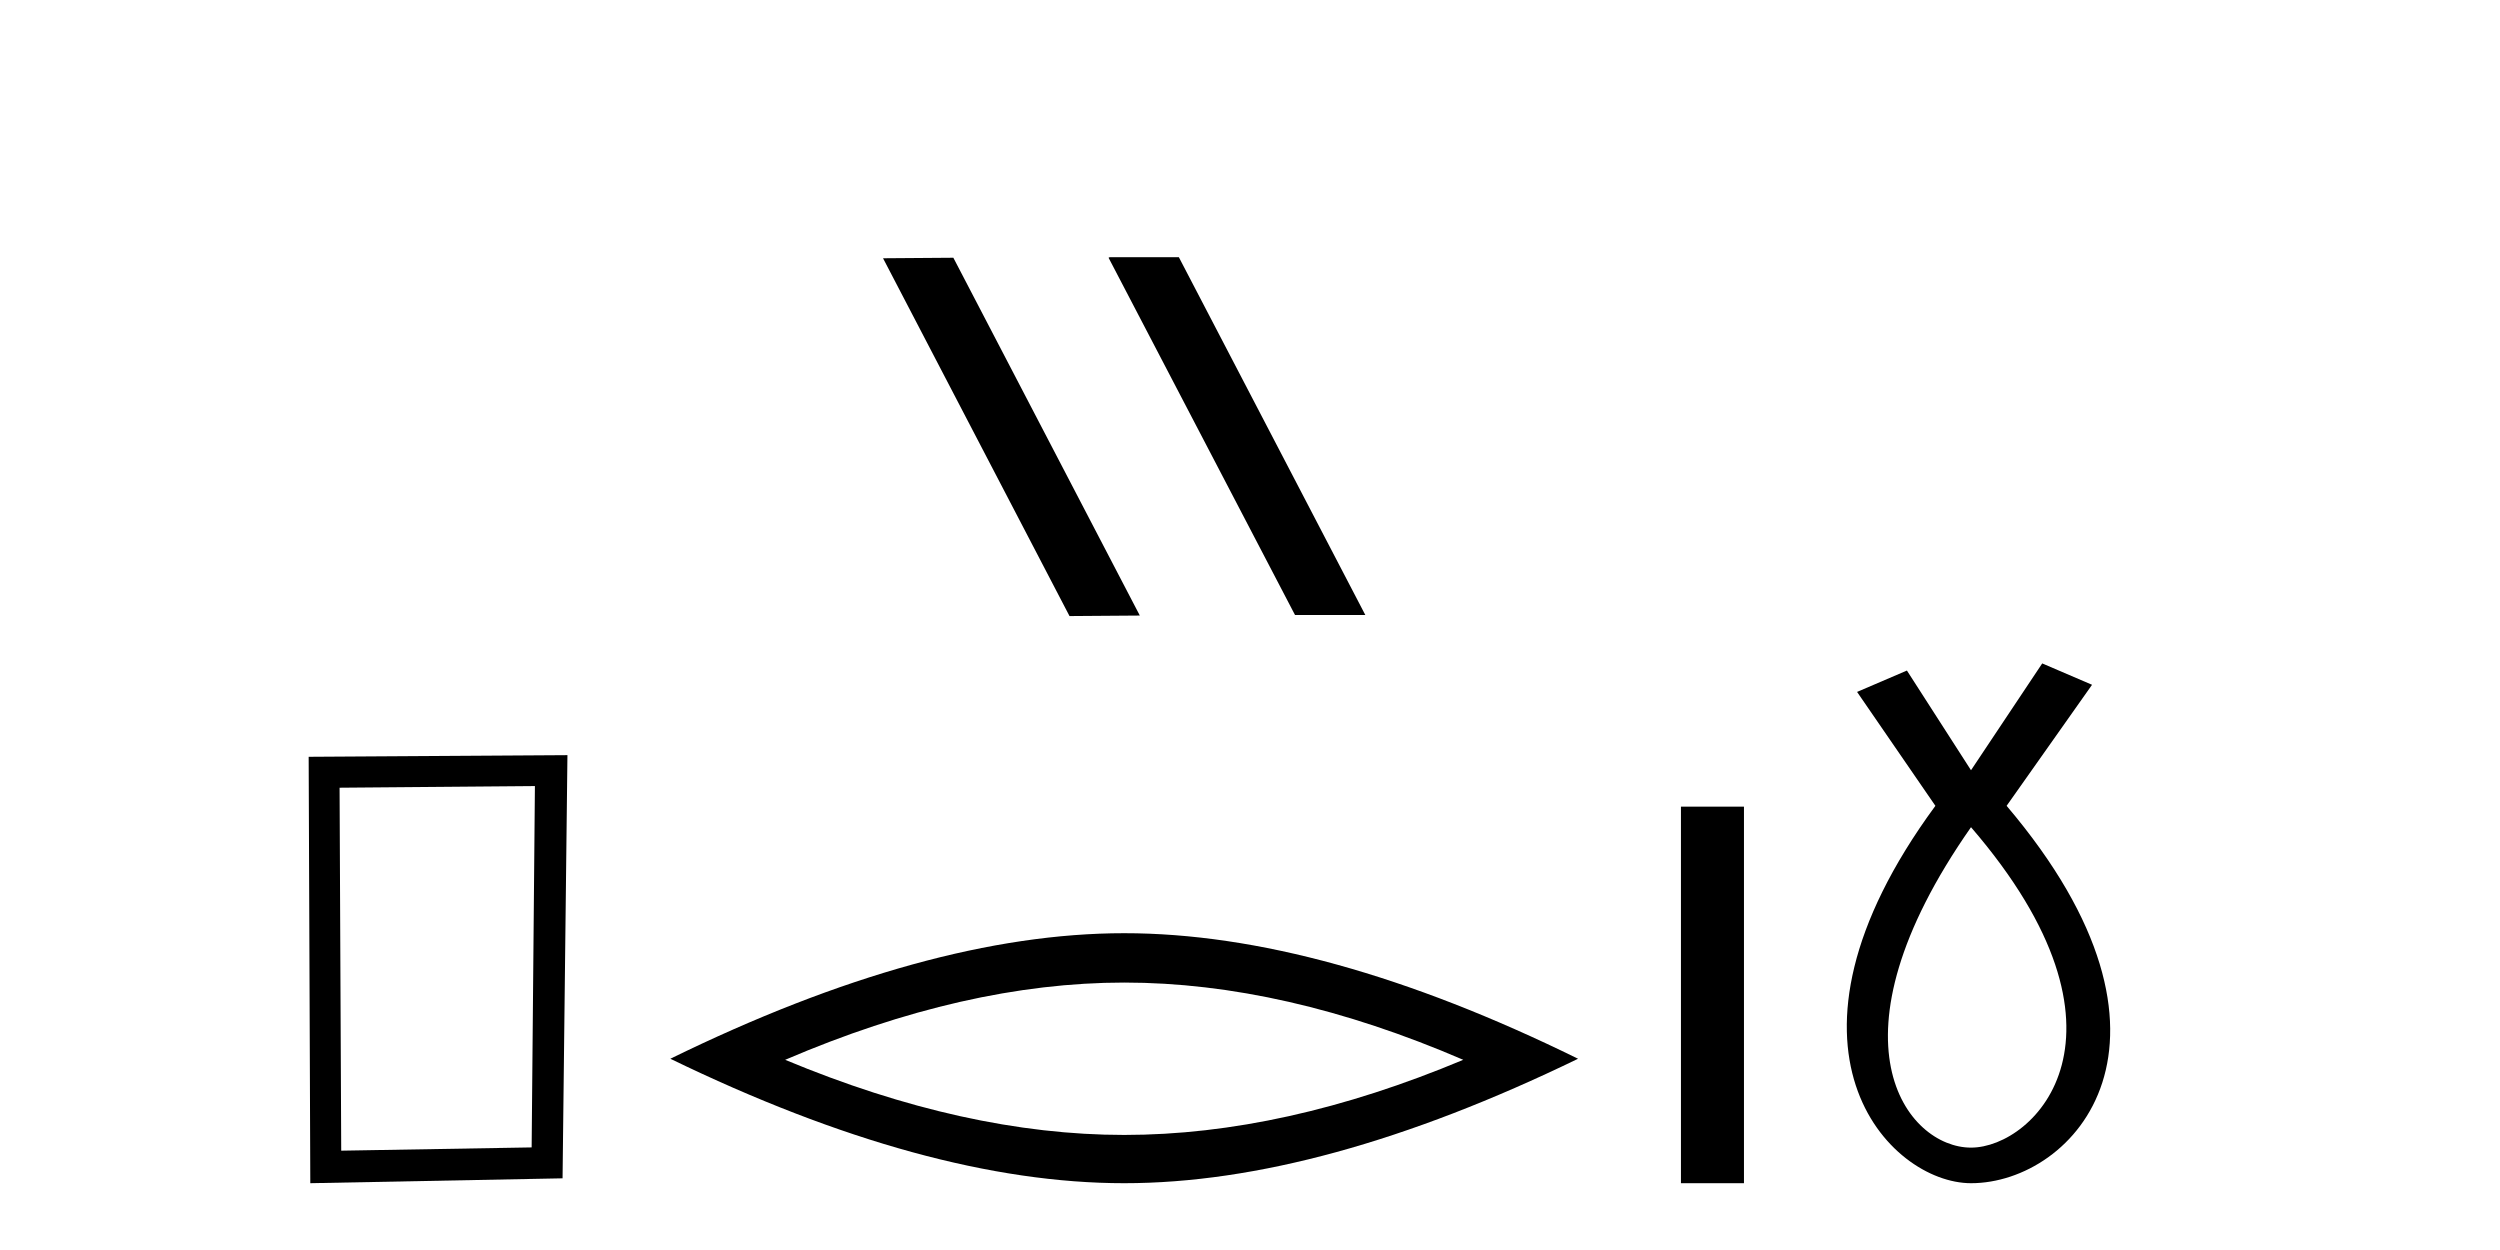 <?xml version='1.0' encoding='UTF-8' standalone='yes'?><svg xmlns='http://www.w3.org/2000/svg' xmlns:xlink='http://www.w3.org/1999/xlink' width='82.0' height='41.0' ><path d='M 17.545 25.783 L 17.438 37.635 L 11.192 37.742 L 11.138 25.837 L 17.545 25.783 ZM 18.612 24.769 L 10.124 24.823 L 10.178 38.809 L 18.452 38.649 L 18.612 24.769 Z' style='fill:#000000;stroke:none' /><path d='M 36.395 8.437 L 36.361 8.454 L 42.477 20.173 L 44.783 20.173 L 38.667 8.437 ZM 31.27 8.454 L 28.964 8.471 L 35.08 20.207 L 37.386 20.19 L 31.27 8.454 Z' style='fill:#000000;stroke:none' /><path d='M 36.874 32.228 Q 42.117 32.228 47.995 34.762 Q 42.117 37.226 36.874 37.226 Q 31.665 37.226 25.753 34.762 Q 31.665 32.228 36.874 32.228 ZM 36.874 30.609 Q 30.398 30.609 21.987 34.727 Q 30.398 38.809 36.874 38.809 Q 43.349 38.809 51.76 34.727 Q 43.384 30.609 36.874 30.609 Z' style='fill:#000000;stroke:none' /><path d='M 55.135 26.458 L 55.135 38.809 L 57.202 38.809 L 57.202 26.458 Z' style='fill:#000000;stroke:none' /><path d='M 64.649 27.132 C 70.488 33.905 66.751 37.642 64.649 37.642 C 62.547 37.642 59.745 34.139 64.649 27.132 ZM 66.985 21.76 L 64.649 25.264 L 62.547 21.994 L 60.912 22.695 L 63.481 26.431 C 57.643 34.372 61.963 38.809 64.649 38.809 C 68.036 38.809 72.356 34.139 65.817 26.431 L 68.619 22.461 L 66.985 21.76 Z' style='fill:#000000;stroke:none' /></svg>